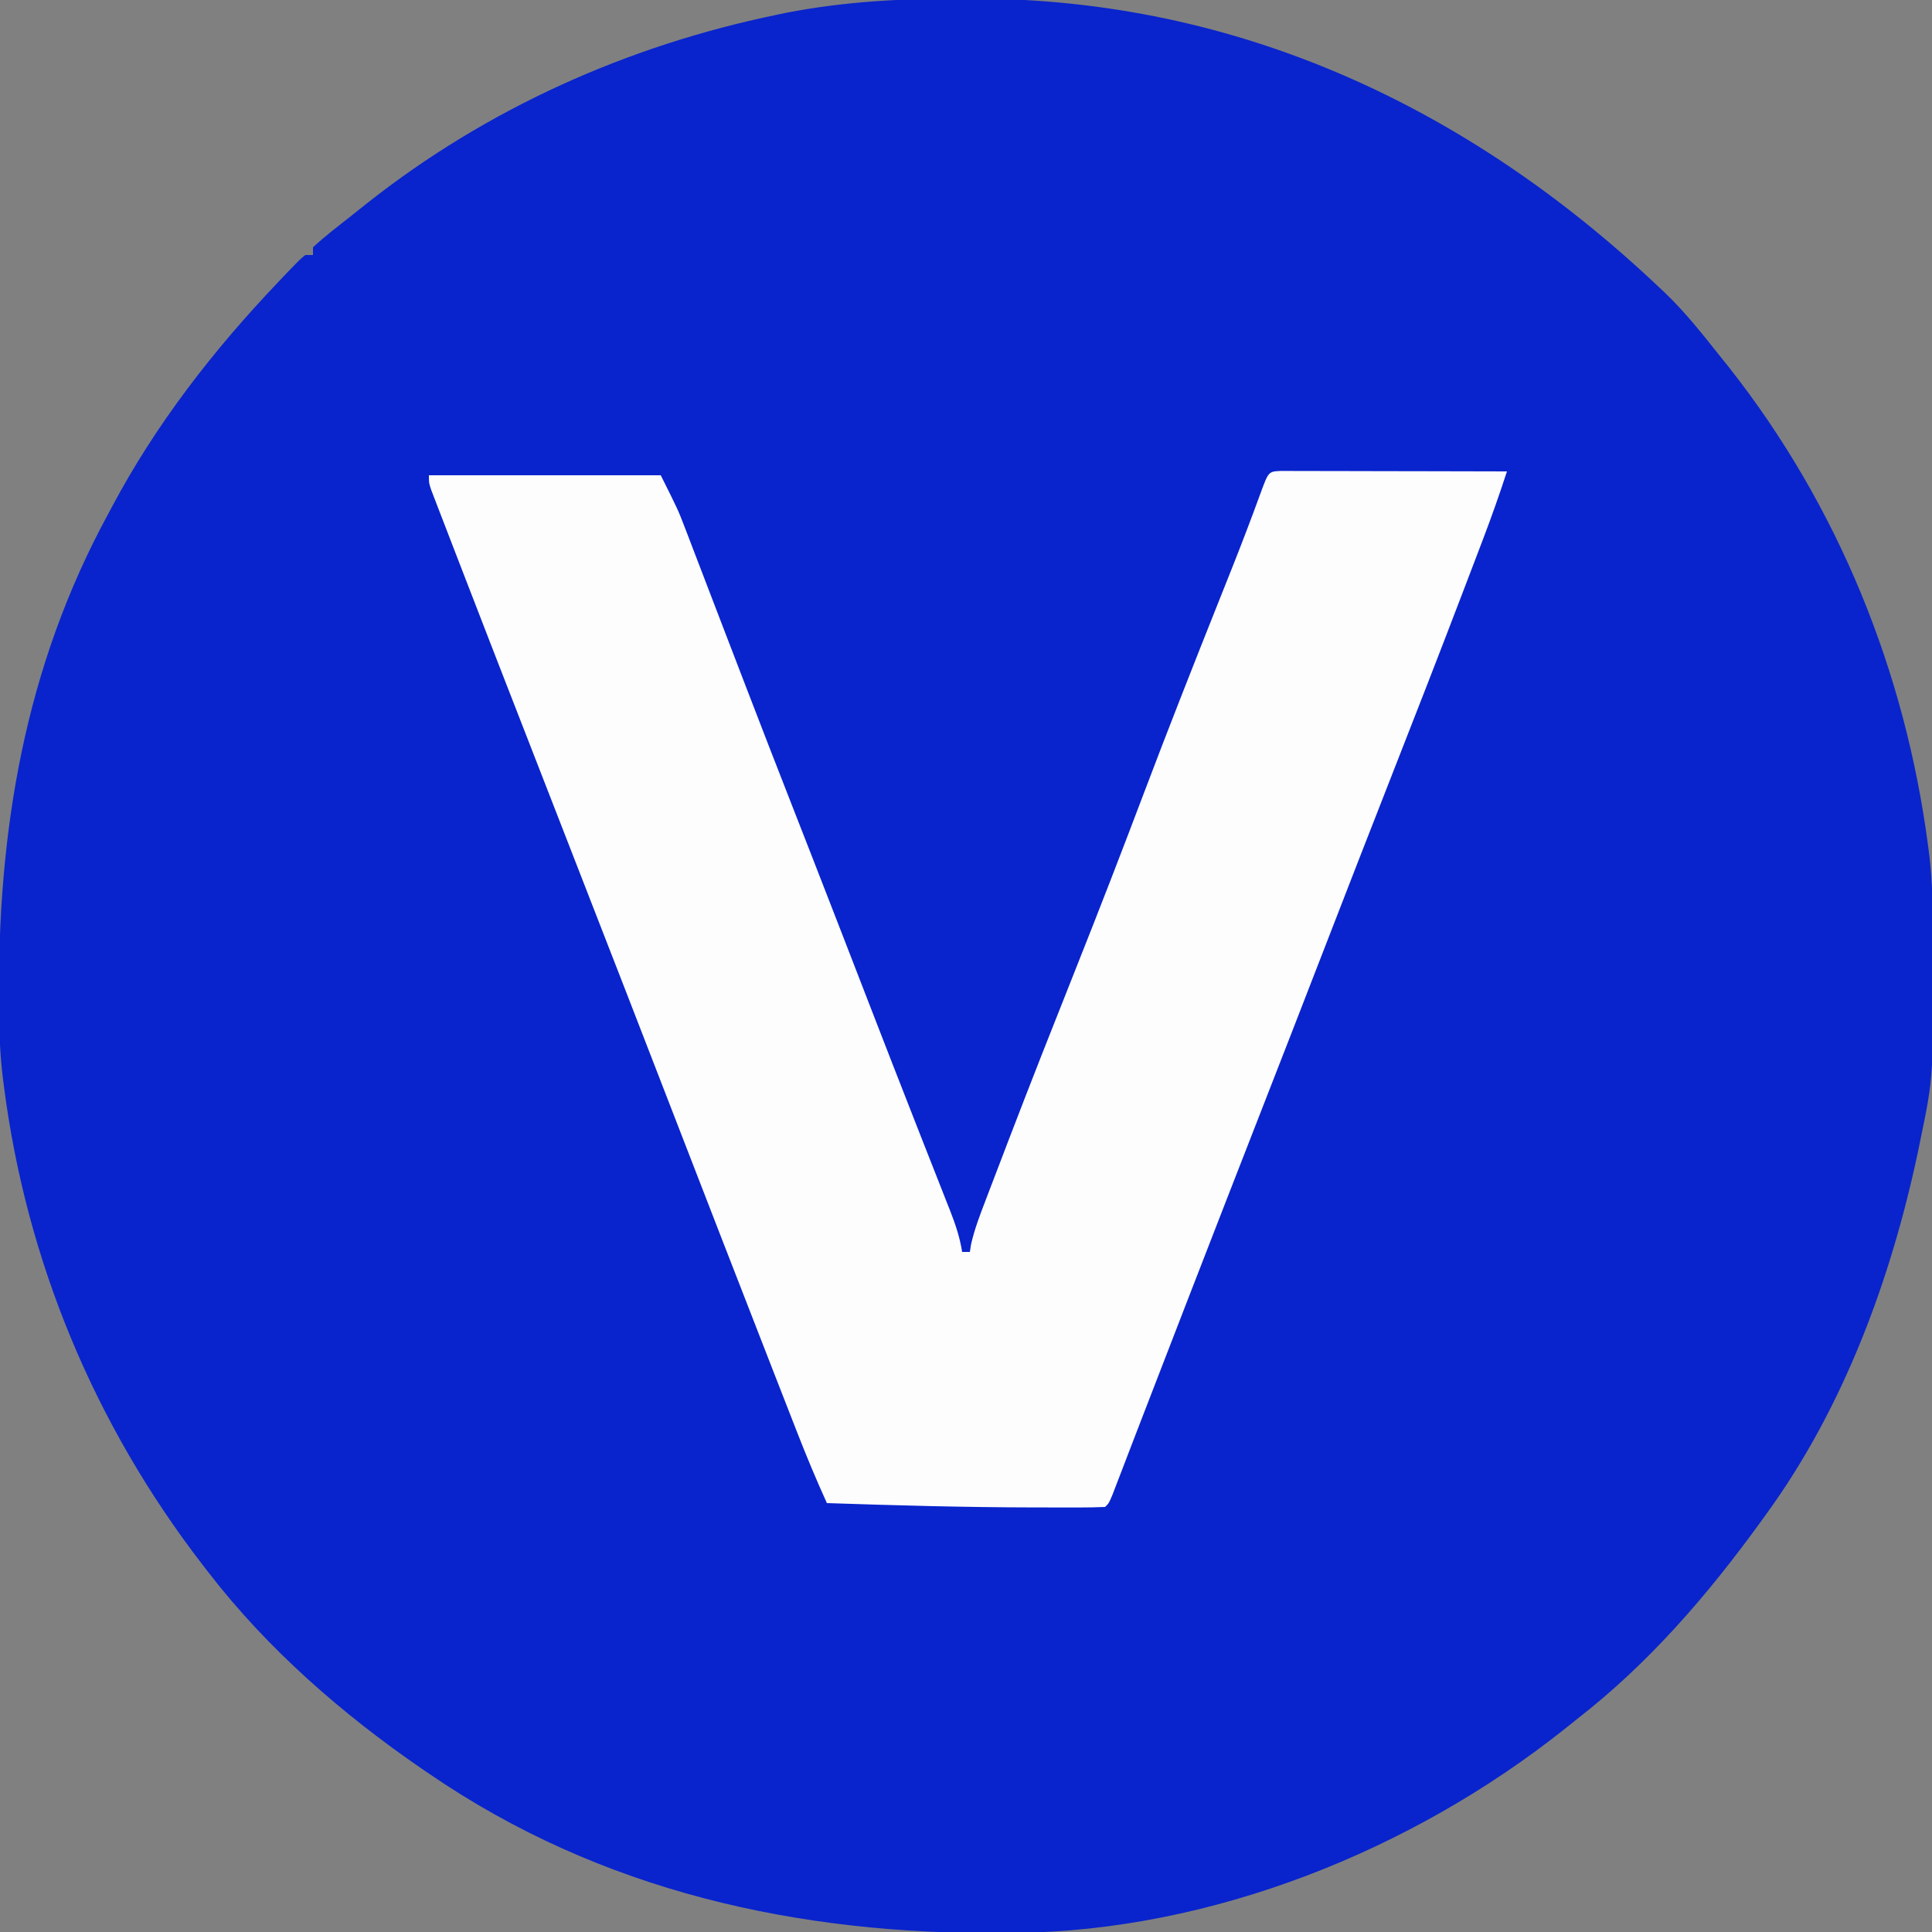 <?xml version="1.0" encoding="UTF-8"?>
<svg version="1.1" xmlns="http://www.w3.org/2000/svg" width="500" height="500">
<rect width="100%" height="100%" fill="#808080" stroke="none"/>
<path d="M0 0 C0.96 0.001 1.92 0.001 2.91 0.002 C71.155 0.178 130.706 28.07 179.75 74.375 C180.428 75.011 181.106 75.646 181.805 76.301 C186.933 81.252 191.327 86.797 195.75 92.375 C196.545 93.365 197.341 94.355 198.16 95.375 C226.452 131.244 243.841 174.164 249.75 219.375 C249.836 220.031 249.922 220.688 250.01 221.364 C250.691 226.946 250.924 232.45 250.953 238.07 C250.96 238.972 250.967 239.874 250.975 240.803 C251.204 278.73 251.204 278.73 247.75 295.375 C247.444 296.866 247.444 296.866 247.132 298.386 C240.127 331.511 227.837 364.824 207.75 392.375 C207.316 392.976 206.882 393.577 206.435 394.196 C192.645 413.227 177.397 430.933 158.75 445.375 C157.769 446.161 156.788 446.948 155.777 447.758 C116.135 479.313 64.28 500.144 13.266 500.613 C11.938 500.628 11.938 500.628 10.583 500.643 C-42.615 501.112 -93.721 489.911 -138.25 459.375 C-138.859 458.96 -139.468 458.545 -140.095 458.118 C-160.606 444.041 -180.033 427.122 -195.25 407.375 C-196.032 406.367 -196.032 406.367 -196.829 405.339 C-224.764 369.1 -242.431 326.79 -248.25 281.375 C-248.337 280.7 -248.424 280.026 -248.513 279.33 C-249.174 273.839 -249.437 268.419 -249.488 262.891 C-249.498 262.005 -249.508 261.12 -249.518 260.208 C-249.912 215.507 -242.866 173.103 -221.25 133.375 C-220.905 132.727 -220.56 132.078 -220.205 131.41 C-208.758 109.93 -193.998 90.977 -177.25 73.375 C-176.535 72.618 -175.819 71.862 -175.082 71.082 C-171.637 67.524 -171.637 67.524 -170.25 66.375 C-169.59 66.375 -168.93 66.375 -168.25 66.375 C-168.25 65.715 -168.25 65.055 -168.25 64.375 C-165.28 61.614 -162.057 59.157 -158.871 56.651 C-157.314 55.425 -155.768 54.186 -154.223 52.945 C-123.148 28.415 -86.871 12.191 -48.188 4.188 C-47.445 4.032 -46.703 3.877 -45.938 3.718 C-30.674 0.726 -15.517 -0.033 0 0 Z " fill="#0924CC" transform="translate(249.25,-0.375)"/>
<path d="M0 0 C1.622 0.003 1.622 0.003 3.277 0.007 C4.498 0.007 5.719 0.007 6.978 0.007 C8.32 0.012 9.663 0.017 11.005 0.023 C12.372 0.024 13.738 0.026 15.104 0.027 C18.706 0.031 22.308 0.041 25.91 0.052 C29.583 0.062 33.256 0.066 36.929 0.071 C44.141 0.082 51.352 0.099 58.564 0.12 C56.649 5.993 54.608 11.799 52.404 17.569 C52.102 18.363 51.801 19.156 51.49 19.974 C50.496 22.586 49.499 25.197 48.501 27.808 C48.153 28.722 47.804 29.636 47.445 30.578 C41.218 46.899 34.875 63.174 28.494 79.436 C22.941 93.588 17.429 107.756 11.939 121.933 C6.167 136.836 0.381 151.734 -5.436 166.62 C-11.375 181.82 -17.287 197.03 -23.186 212.245 C-23.589 213.283 -23.991 214.321 -24.406 215.39 C-28.371 225.617 -32.333 235.844 -36.272 246.081 C-37.109 248.255 -37.947 250.428 -38.784 252.602 C-39.541 254.568 -40.295 256.536 -41.048 258.504 C-41.488 259.646 -41.928 260.787 -42.381 261.964 C-42.758 262.946 -43.134 263.927 -43.522 264.939 C-44.436 267.12 -44.436 267.12 -45.436 268.12 C-47.67 268.222 -49.907 268.251 -52.143 268.253 C-52.844 268.254 -53.545 268.256 -54.267 268.257 C-56.594 268.259 -58.921 268.253 -61.249 268.245 C-62.04 268.244 -62.832 268.243 -63.648 268.243 C-81.587 268.219 -99.509 267.722 -117.436 267.12 C-120.164 261.11 -122.704 255.053 -125.096 248.902 C-125.438 248.027 -125.78 247.153 -126.132 246.253 C-127.256 243.376 -128.378 240.498 -129.499 237.62 C-130.299 235.57 -131.099 233.521 -131.899 231.471 C-140.38 209.738 -148.807 187.985 -157.232 166.23 C-160.861 156.859 -164.492 147.49 -168.124 138.12 C-168.52 137.097 -168.917 136.074 -169.325 135.02 C-174.678 121.213 -180.048 107.413 -185.436 93.62 C-191.039 79.279 -196.624 64.931 -202.192 50.576 C-203.004 48.483 -203.817 46.39 -204.629 44.297 C-206.87 38.525 -209.106 32.75 -211.335 26.973 C-212.09 25.016 -212.847 23.06 -213.604 21.103 C-214.739 18.168 -215.869 15.23 -216.999 12.292 C-217.345 11.397 -217.692 10.502 -218.05 9.579 C-218.521 8.348 -218.521 8.348 -219.002 7.092 C-219.28 6.371 -219.558 5.649 -219.844 4.906 C-220.436 3.12 -220.436 3.12 -220.436 1.12 C-200.636 1.12 -180.836 1.12 -160.436 1.12 C-155.936 10.12 -155.936 10.12 -154.216 14.61 C-153.827 15.62 -153.438 16.63 -153.037 17.67 C-152.627 18.746 -152.218 19.821 -151.795 20.929 C-151.356 22.071 -150.917 23.213 -150.465 24.39 C-149.281 27.472 -148.1 30.555 -146.921 33.638 C-145.681 36.876 -144.437 40.112 -143.193 43.349 C-142.944 43.995 -142.696 44.642 -142.44 45.308 C-141.938 46.613 -141.436 47.918 -140.934 49.223 C-140.182 51.18 -139.43 53.137 -138.679 55.093 C-134.572 65.784 -130.422 76.456 -126.249 87.12 C-124.973 90.381 -123.699 93.641 -122.424 96.902 C-122.106 97.715 -121.788 98.529 -121.461 99.367 C-116.46 112.17 -111.503 124.989 -106.541 137.807 C-102.619 147.936 -98.682 158.058 -94.709 168.167 C-93.96 170.077 -93.211 171.986 -92.461 173.896 C-91.061 177.464 -89.655 181.03 -88.247 184.595 C-87.619 186.192 -86.992 187.789 -86.366 189.386 C-86.081 190.101 -85.797 190.817 -85.504 191.554 C-84.136 195.051 -83.02 198.405 -82.436 202.12 C-81.776 202.12 -81.116 202.12 -80.436 202.12 C-80.331 201.46 -80.227 200.8 -80.119 200.12 C-79.254 196.32 -77.901 192.761 -76.506 189.132 C-76.205 188.338 -75.903 187.544 -75.592 186.726 C-74.586 184.085 -73.574 181.446 -72.561 178.808 C-71.844 176.932 -71.127 175.056 -70.411 173.181 C-64.633 158.097 -58.694 143.079 -52.723 128.071 C-46.844 113.289 -41.102 98.463 -35.477 83.583 C-29.129 66.804 -22.547 50.121 -15.905 33.456 C-15.142 31.54 -14.379 29.623 -13.616 27.706 C-13.253 26.795 -12.89 25.884 -12.516 24.945 C-9.991 18.581 -7.549 12.19 -5.205 5.757 C-3.147 0.155 -3.147 0.155 0 0 Z " fill="#FDFDFE" transform="translate(331.436,121.88)"/>
</svg>
